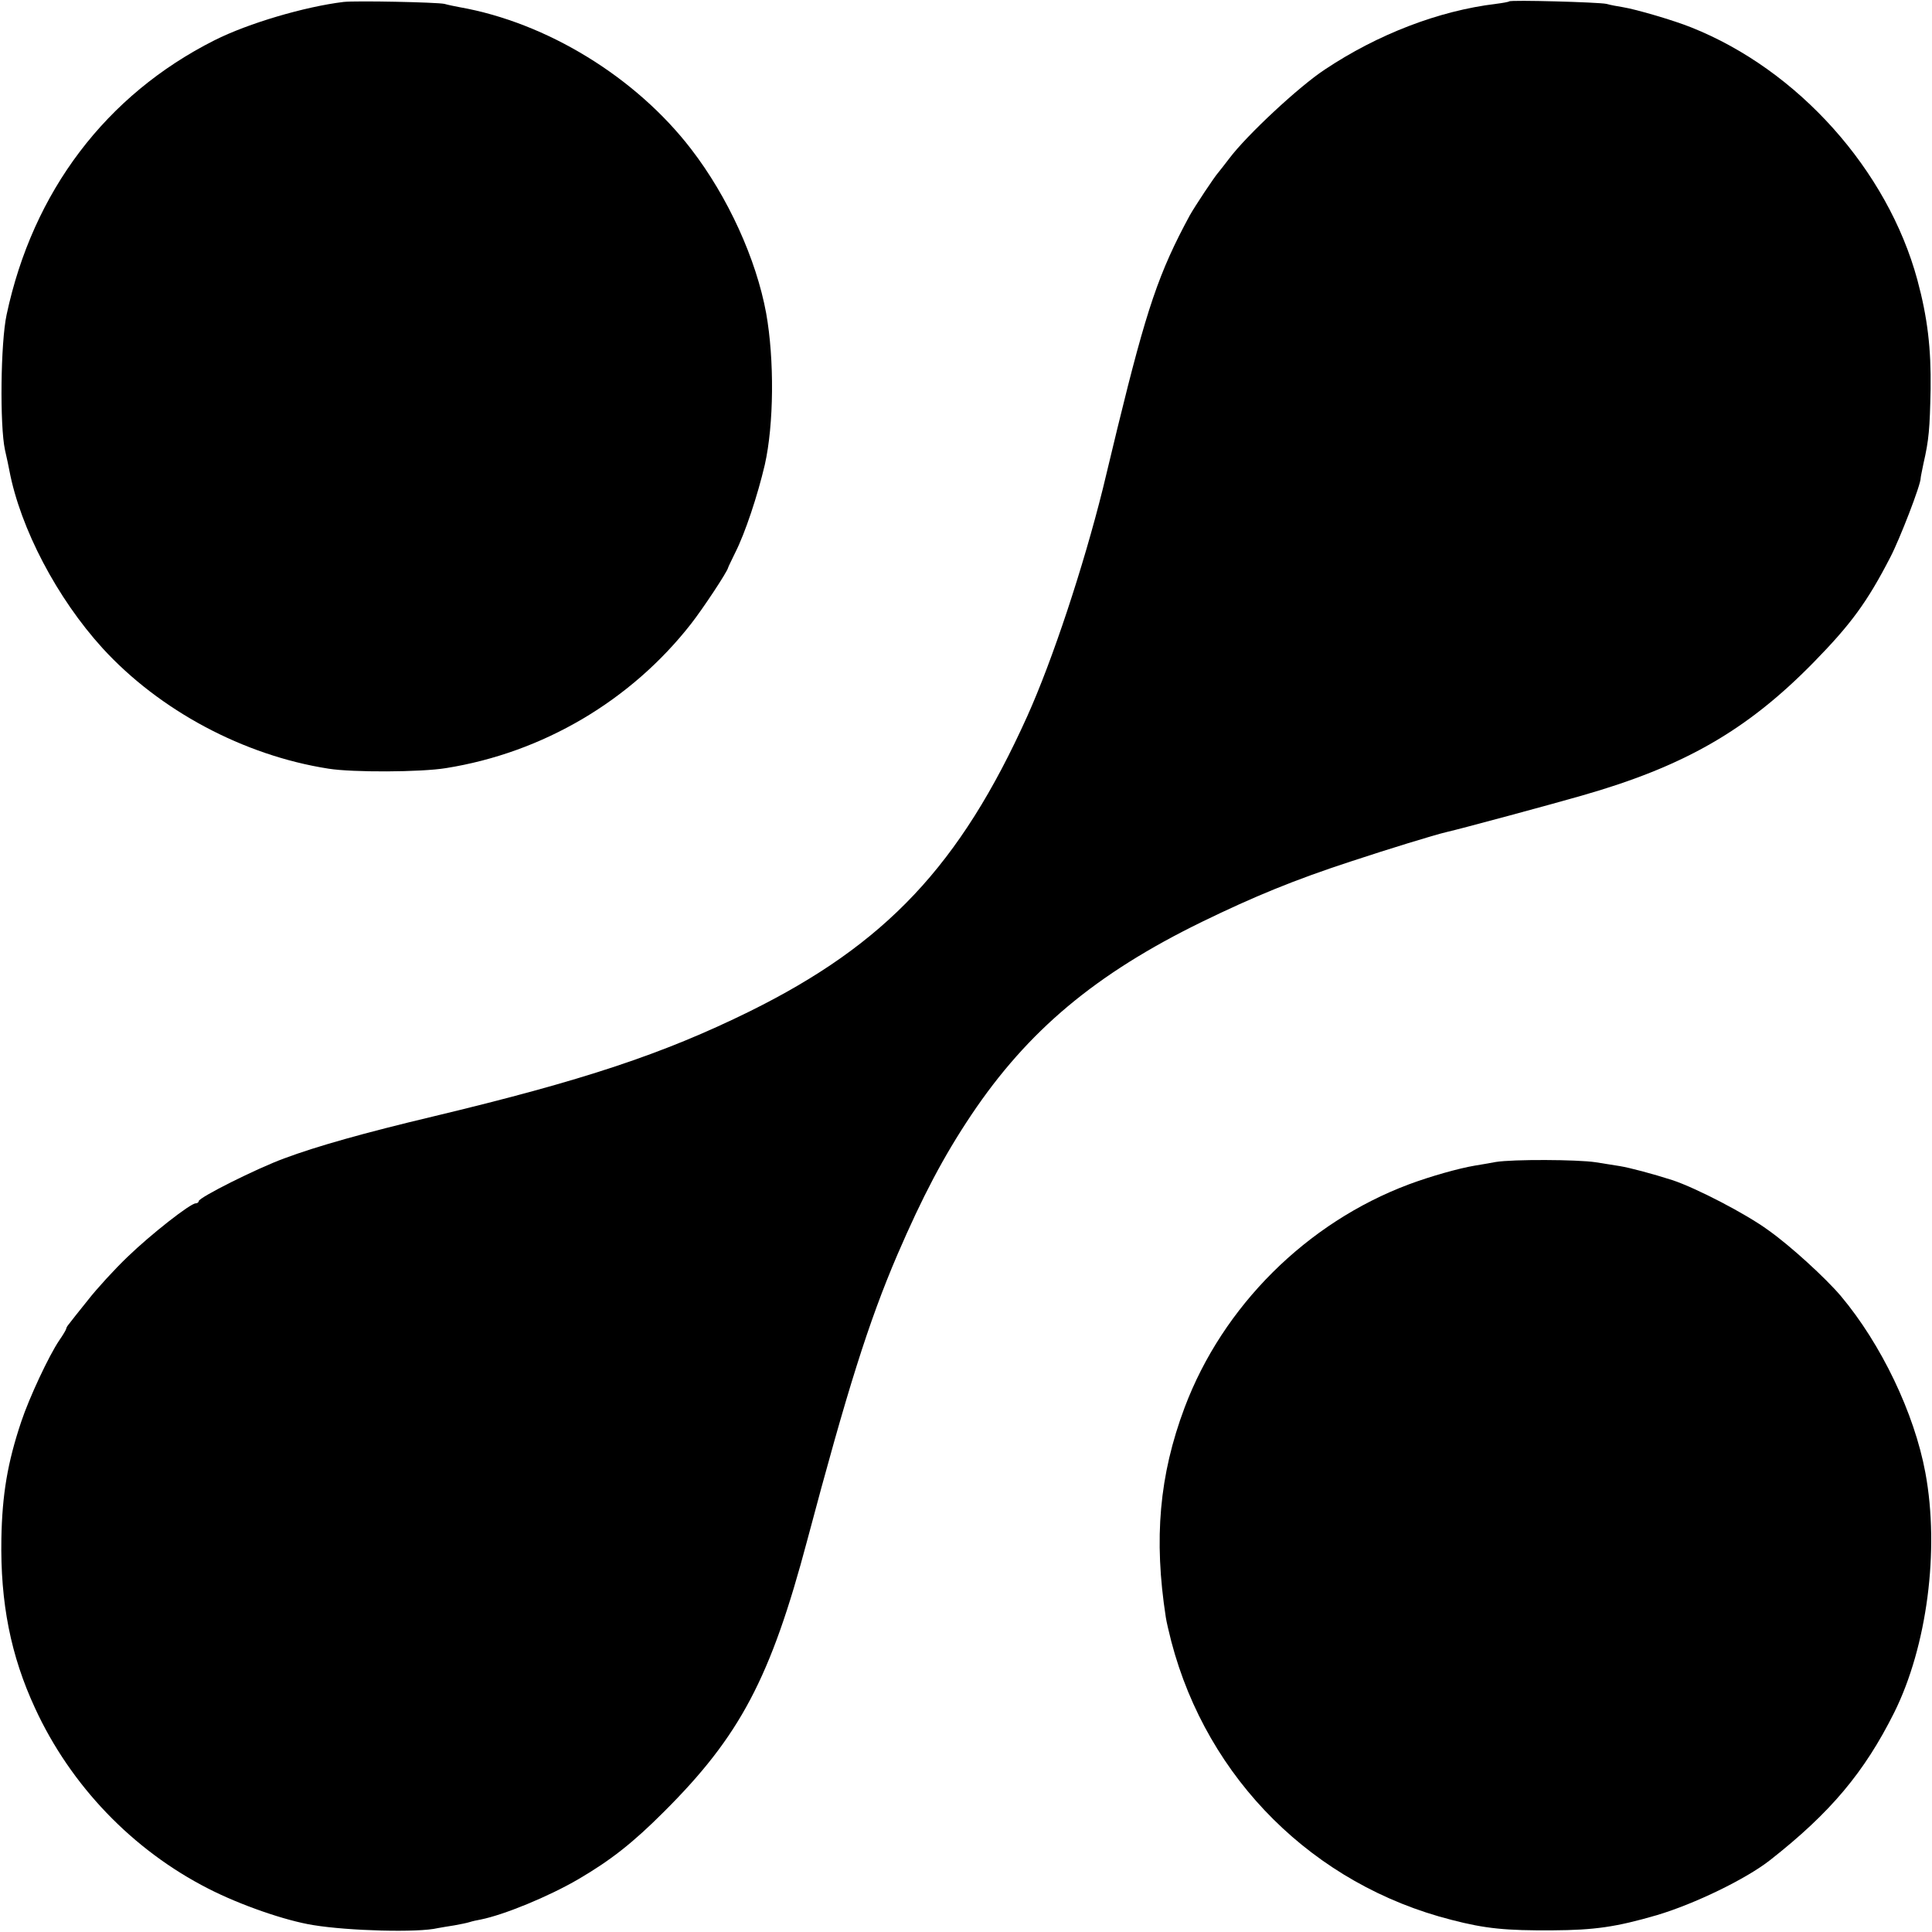<?xml version="1.0" standalone="no"?>
<!DOCTYPE svg PUBLIC "-//W3C//DTD SVG 20010904//EN"
 "http://www.w3.org/TR/2001/REC-SVG-20010904/DTD/svg10.dtd">
<svg version="1.0" xmlns="http://www.w3.org/2000/svg"
 width="700pt" height="700pt" viewBox="0 0 700 700"
 preserveAspectRatio="xMidYMid meet">
<g transform="translate(0,700) scale(0.1,-0.1)"
fill="#000000" stroke="none">
<path d="M1245 6993 c-140 -17 -345 -77 -468 -139 -393 -198 -658 -548 -753
-994 -22 -102 -25 -402 -6 -490 7 -30 14 -64 16 -75 40 -210 173 -463 338
-644 206 -225 510 -388 818 -436 87 -14 335 -13 426 2 351 56 670 244 888 523
43 55 131 188 134 203 1 4 13 28 26 55 36 71 81 207 107 318 33 146 35 381 5
549 -36 196 -138 421 -272 595 -200 260 -522 458 -839 514 -16 3 -41 8 -55 12
-29 6 -320 12 -365 7z"/>
<path d="M5468 6995 c-2 -2 -24 -6 -48 -9 -207 -25 -428 -110 -620 -238 -93
-61 -283 -238 -346 -322 -16 -21 -34 -44 -39 -50 -14 -15 -86 -124 -104 -156
-112 -207 -156 -336 -262 -770 -27 -113 -51 -212 -53 -220 -71 -285 -183 -623
-274 -825 -244 -541 -513 -826 -1007 -1070 -313 -154 -602 -250 -1145 -380
-252 -60 -422 -108 -540 -152 -101 -37 -310 -142 -310 -155 0 -4 -5 -8 -11 -8
-19 0 -161 -111 -247 -194 -46 -44 -111 -115 -143 -156 -33 -41 -64 -80 -69
-87 -6 -7 -10 -14 -10 -17 0 -3 -11 -22 -25 -42 -38 -56 -109 -208 -138 -295
-50 -149 -69 -264 -72 -424 -4 -233 34 -424 122 -614 129 -280 353 -514 628
-654 115 -59 279 -116 380 -132 128 -21 380 -28 451 -11 12 2 39 7 60 10 22 4
47 9 56 12 9 3 27 7 39 9 85 17 246 83 354 146 118 69 198 132 310 244 276
275 387 484 520 985 145 545 222 790 326 1033 91 211 167 356 268 507 205 306
451 512 836 700 189 92 335 152 540 219 133 44 302 96 345 106 53 12 386 102
490 132 372 106 600 237 841 483 135 138 194 218 278 381 34 65 111 264 110
287 0 4 5 27 10 52 20 87 23 126 26 270 2 147 -11 259 -48 396 -108 398 -432
761 -820 915 -62 25 -198 65 -247 73 -19 3 -46 8 -60 12 -28 6 -346 15 -352 9z"/>
<path d="M5420 2790 c-25 -5 -58 -10 -75 -13 -60 -10 -162 -39 -240 -68 -371
-139 -675 -442 -813 -809 -92 -245 -112 -476 -68 -760 2 -14 11 -53 20 -88
131 -499 516 -881 1015 -1008 123 -32 197 -39 366 -38 153 1 230 12 378 55
138 41 325 132 411 200 219 172 341 318 449 534 119 239 165 589 113 869 -40
216 -160 466 -306 640 -56 66 -183 182 -262 238 -83 61 -264 154 -348 182 -75
24 -155 45 -191 51 -19 3 -58 9 -88 14 -66 10 -299 11 -361 1z"/>
</g>
</svg>
